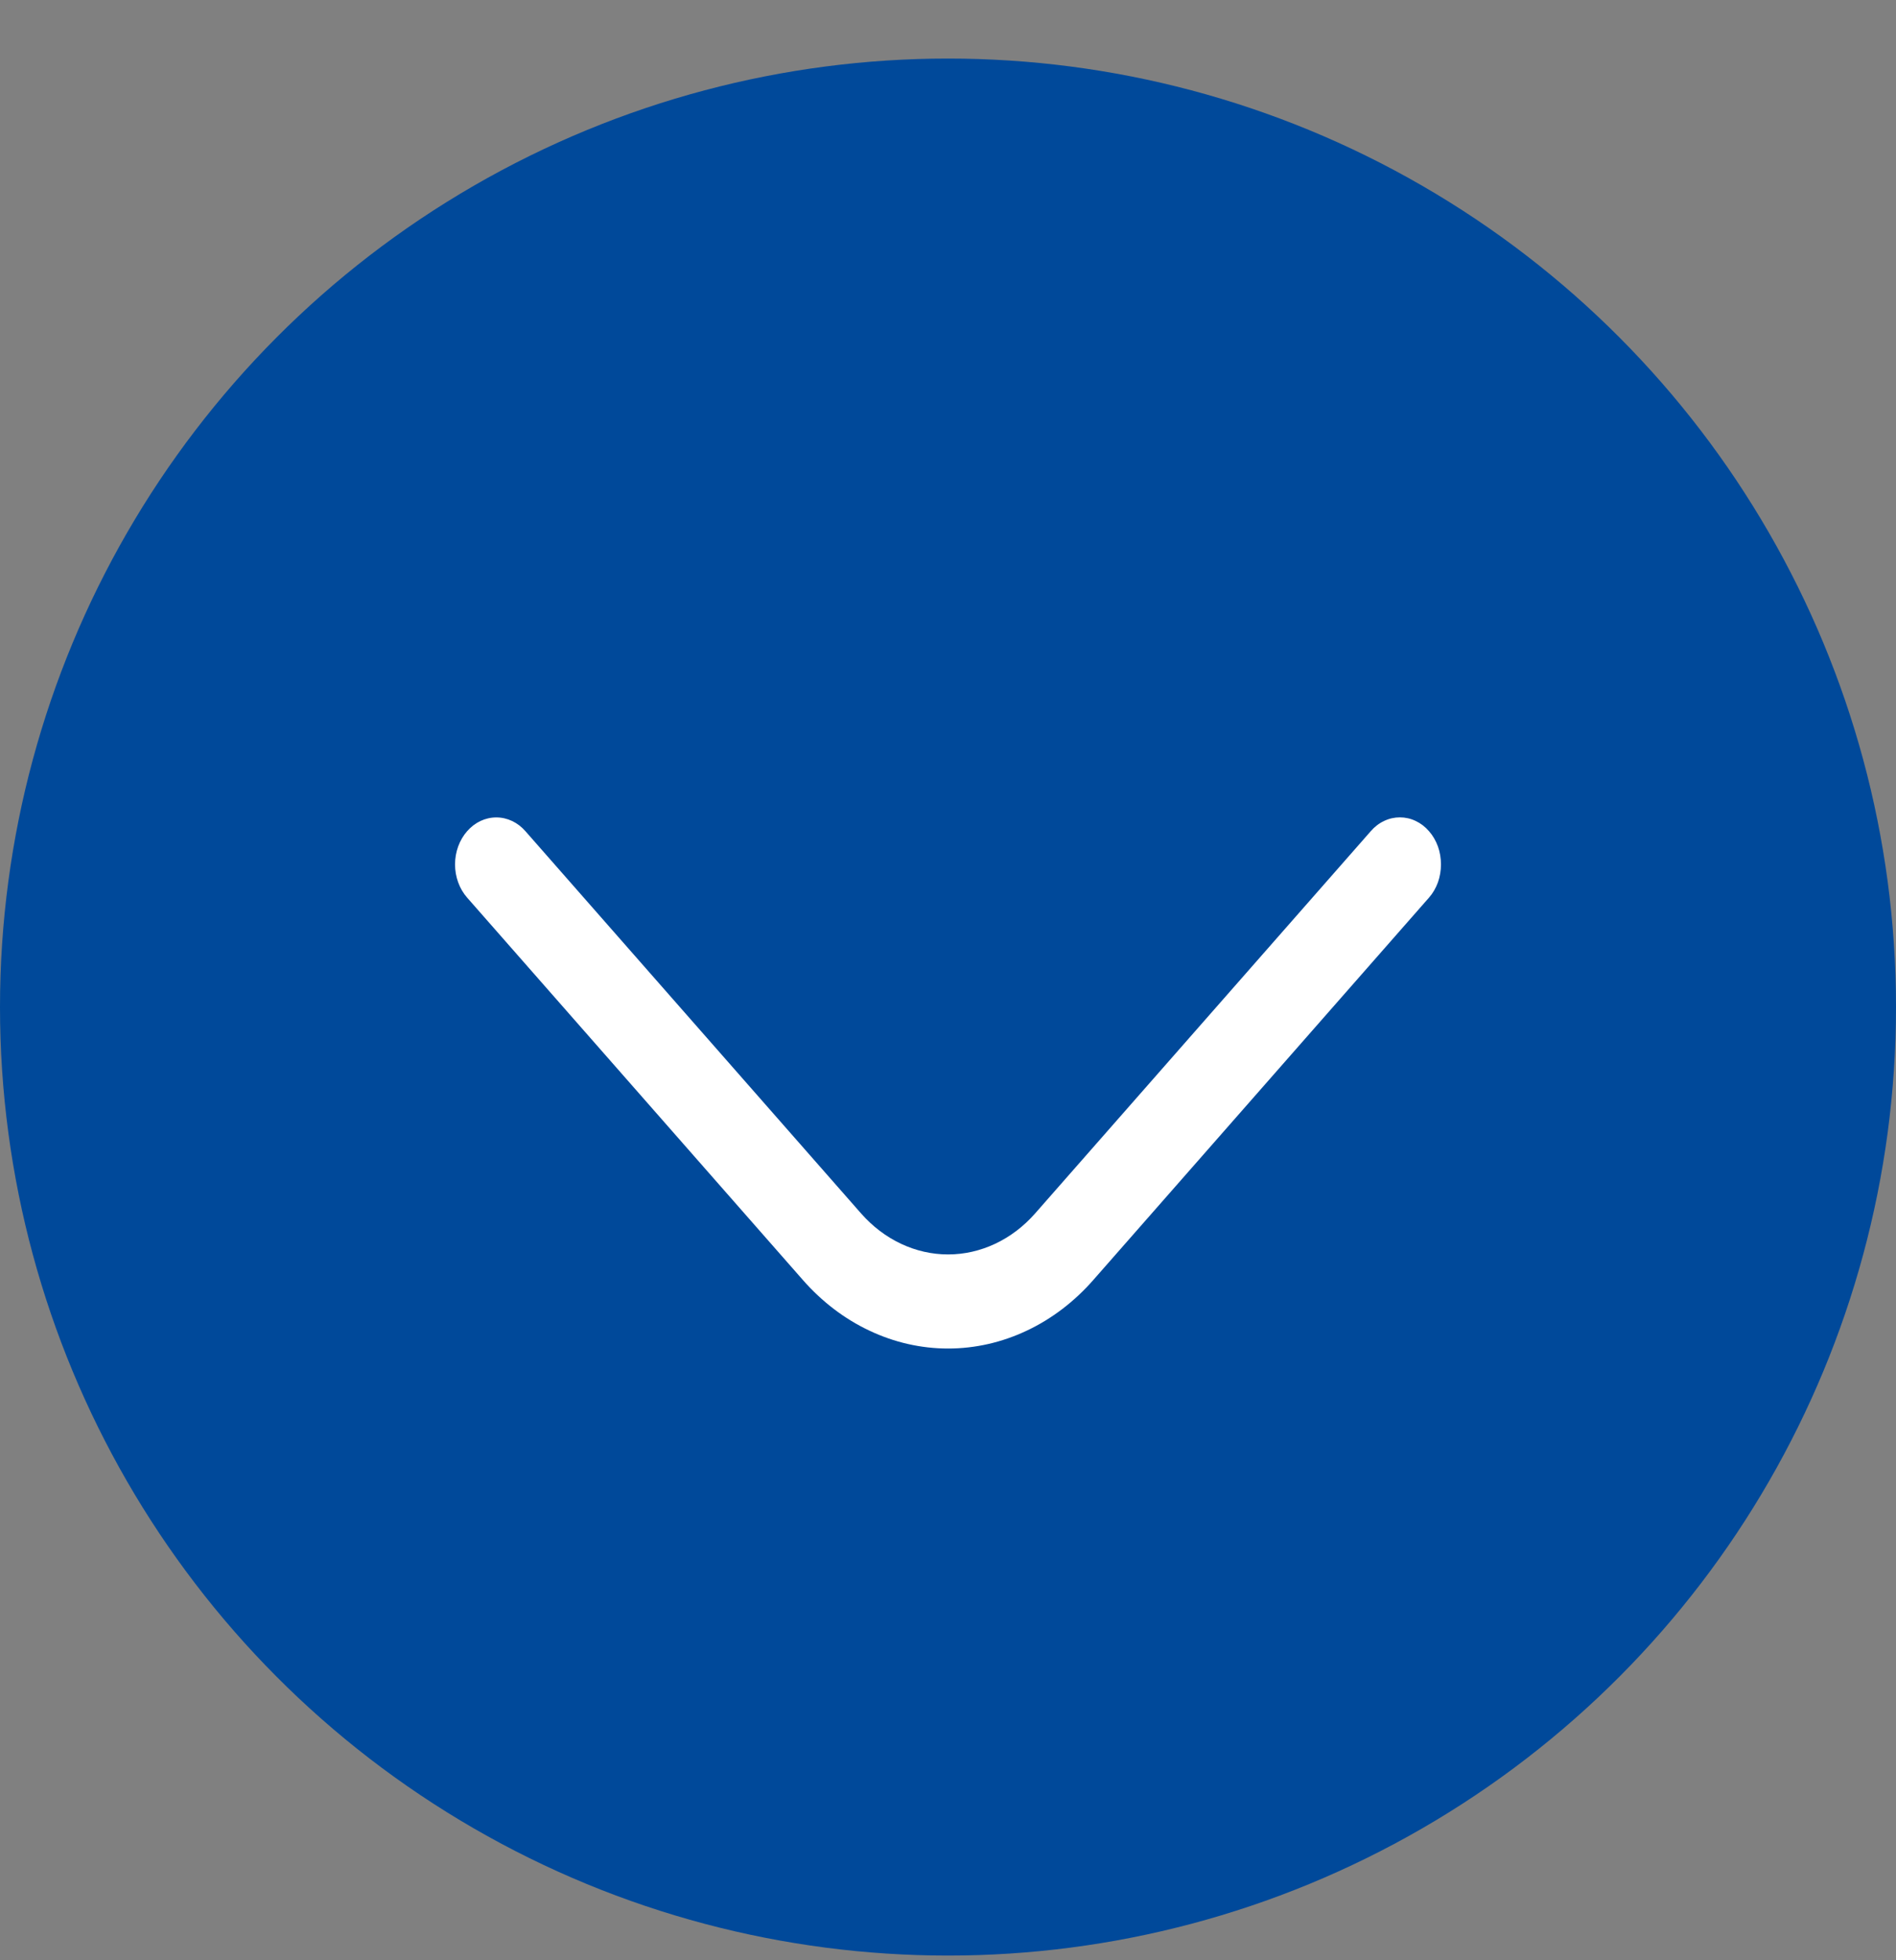<svg width="30" height="31" viewBox="0 0 30 31" fill="none" xmlns="http://www.w3.org/2000/svg">
<rect x="0" y="0" width="30" height="31" fill="#808080" stroke="none"/>
<circle cx="15" cy="15" r="15" transform="matrix(-1 -8.74228e-08 -8.74228e-08 1 30 0.926)" fill="#00499A"/>
<path d="M22.8 13.67C22.8 13.572 22.784 13.476 22.752 13.386C22.719 13.296 22.672 13.214 22.611 13.145C22.551 13.075 22.479 13.02 22.4 12.983C22.321 12.945 22.236 12.926 22.15 12.926C22.064 12.926 21.979 12.945 21.9 12.983C21.821 13.02 21.749 13.075 21.689 13.145L16.379 19.189C16.014 19.604 15.518 19.838 15.001 19.838C14.485 19.838 13.989 19.604 13.624 19.189L8.314 13.145C8.192 13.005 8.026 12.927 7.853 12.927C7.679 12.927 7.513 13.005 7.391 13.145C7.269 13.284 7.2 13.473 7.2 13.67C7.2 13.867 7.269 14.056 7.391 14.195L12.701 20.239C13.003 20.584 13.361 20.857 13.756 21.043C14.151 21.23 14.574 21.326 15.001 21.326C15.429 21.326 15.852 21.23 16.247 21.043C16.642 20.857 17 20.584 17.302 20.239L22.611 14.195C22.672 14.126 22.719 14.044 22.752 13.954C22.784 13.864 22.8 13.767 22.8 13.67Z" fill="white"/>
</svg>

